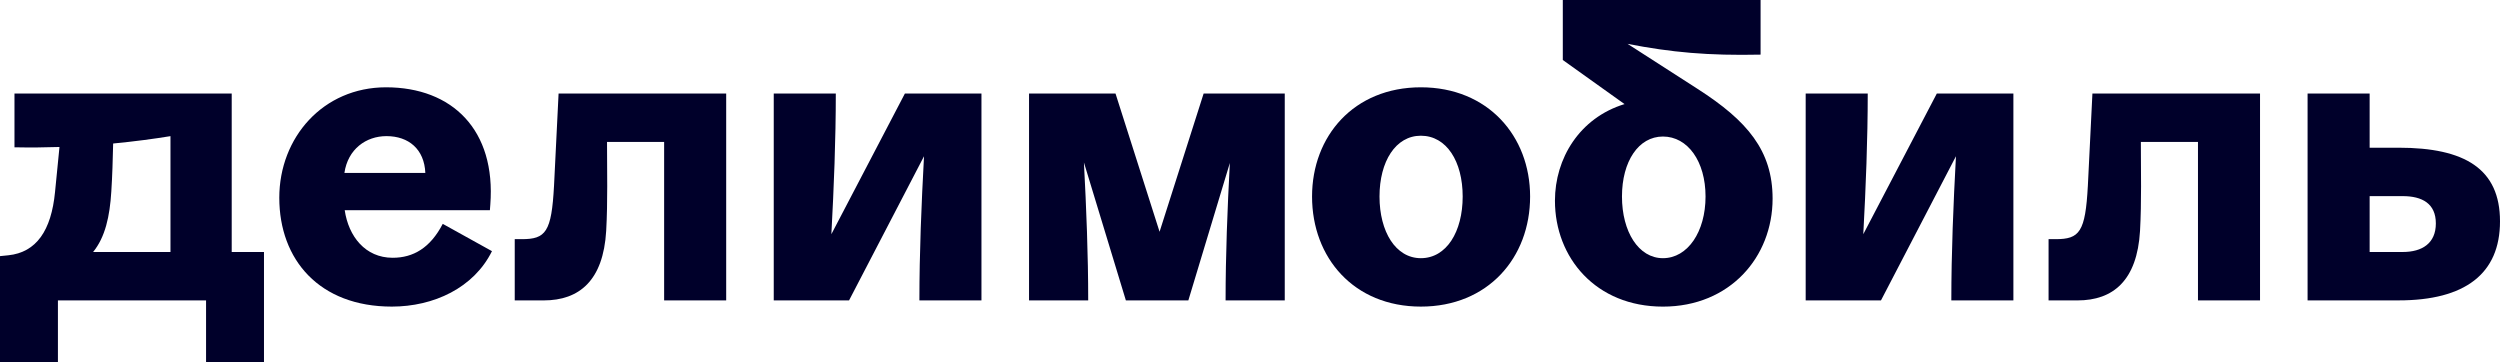 <svg width="1800" height="261" viewBox="0 0 1800 261" fill="none" xmlns="http://www.w3.org/2000/svg">
<path d="M282.712 185.597C263.008 185.597 250.967 170.241 248.192 151.339H352.723L353.016 147.469C357.194 93.554 325.603 62.858 277.948 62.858C232.666 62.858 201.091 98.904 201.091 142.397C201.091 187.077 229.984 220.749 282.126 220.749C312.221 220.749 341.113 207.336 354.218 180.833L318.773 161.176C309.831 178.443 297.62 185.597 282.712 185.597ZM278.256 98.01C294.244 98.01 305.53 107.43 306.239 124.528H247.976C250.443 107.43 263.501 98.01 278.256 98.01Z" fill="#00002A"/>
<path d="M1727 106.35H1706.14V67.328H1661.46V216.277H1691.85H1706.15H1727.01C1774.68 216.277 1800 197.206 1800 159.371C1800 121.536 1774.65 106.35 1727 106.35ZM1729.97 181.434H1706.14V141.209H1729.97C1743.97 141.209 1753.81 146.574 1753.81 160.867C1753.81 175.159 1743.97 181.434 1729.97 181.434Z" fill="#00002A"/>
<path d="M478.145 67.328H402.183L398.899 133.762C397.11 167.126 392.948 172.198 375.665 172.198H370.608V216.293H391.468C417.092 216.293 434.359 202.001 436.456 166.247C437.643 145.094 437.057 123.356 437.057 102.203H478.176V216.308H522.856V67.328H513.621H478.145Z" fill="#00002A"/>
<path d="M1410.91 67.328H1394.52L1341.57 168.622C1343.39 134.795 1344.77 100.723 1344.77 67.328H1300.09V216.277H1336.43H1338.82H1354.31L1408.29 112.486C1406.41 147.13 1404.96 182.066 1404.96 216.277H1449.64V67.328H1431.77H1410.91Z" fill="#00002A"/>
<path d="M166.833 67.328H136.445H122.739H10.422V106.057C21.554 106.288 32.392 106.18 42.83 105.826L39.623 138.234C36.941 165.939 26.21 181.727 5.967 183.808L0 184.409V198.408V216.277V260.957H41.705V216.277H148.363V260.957H190.068V216.277V198.408V181.434H166.833V67.328ZM122.739 98.025V181.434H67.036C75.731 170.811 79.046 155.856 80.141 137.941C80.88 126.593 81.204 114.83 81.466 103.328C96.899 101.848 110.821 99.967 122.739 98.025Z" fill="#00002A"/>
<path d="M667.919 67.328H651.531L598.587 168.622C600.406 134.795 601.778 100.723 601.778 67.328H557.098V216.277H593.437H595.827H611.322L665.298 112.486C663.418 147.13 661.968 182.066 661.968 216.277H706.648V67.328H688.779H667.919Z" fill="#00002A"/>
<path d="M1582.5 67.328H1506.54L1503.26 133.762C1501.47 167.126 1497.31 172.198 1480.02 172.198H1474.97V216.293H1495.83C1521.45 216.293 1538.72 202.001 1540.82 166.247C1542 145.094 1541.42 123.356 1541.42 102.203H1582.54V216.308H1627.22V67.328H1617.98H1582.5Z" fill="#00002A"/>
<path d="M1023.03 62.858C974.776 62.858 944.68 98.01 944.68 141.503C944.68 185.597 974.776 220.749 1023.03 220.749C1071.29 220.749 1101.68 185.597 1101.68 141.503C1101.68 98.01 1071.29 62.858 1023.03 62.858ZM1023.03 185.89C1004.86 185.89 993.246 166.819 993.246 141.503C993.246 116.187 1004.87 97.717 1023.03 97.717C1041.5 97.717 1053.13 116.187 1053.13 141.503C1053.13 166.819 1041.5 185.89 1023.03 185.89Z" fill="#00002A"/>
<path d="M1222.33 64.044L1171.84 31.575C1203.29 37.711 1229.97 40.147 1267.62 39.33V0H1125.22V43.2L1169.67 74.945C1137.2 84.874 1119.56 114.152 1119.56 144.493C1119.56 185.612 1149.06 220.764 1197.31 220.764C1245.57 220.764 1276.27 185.011 1276.27 143.013C1276.25 108.447 1258.09 86.986 1222.33 64.044ZM1197.31 185.89C1179.74 185.89 1167.82 166.818 1167.82 141.502C1167.82 116.187 1179.74 98.302 1197.31 98.302C1215.18 98.302 1227.99 116.171 1227.99 141.502C1227.99 166.833 1215.18 185.89 1197.31 185.89Z" fill="#00002A"/>
<path d="M888.376 67.328H866.621L834.892 166.879L803.163 67.328H777.539H765.328H740.907V216.277H783.505C783.505 183.53 782.18 150.136 780.422 116.957L810.625 216.277H855.613L885.493 117.343C883.735 150.398 882.424 183.654 882.424 216.277H925.023V67.328H900.602H888.376Z" fill="#00002A"/>
</svg>
